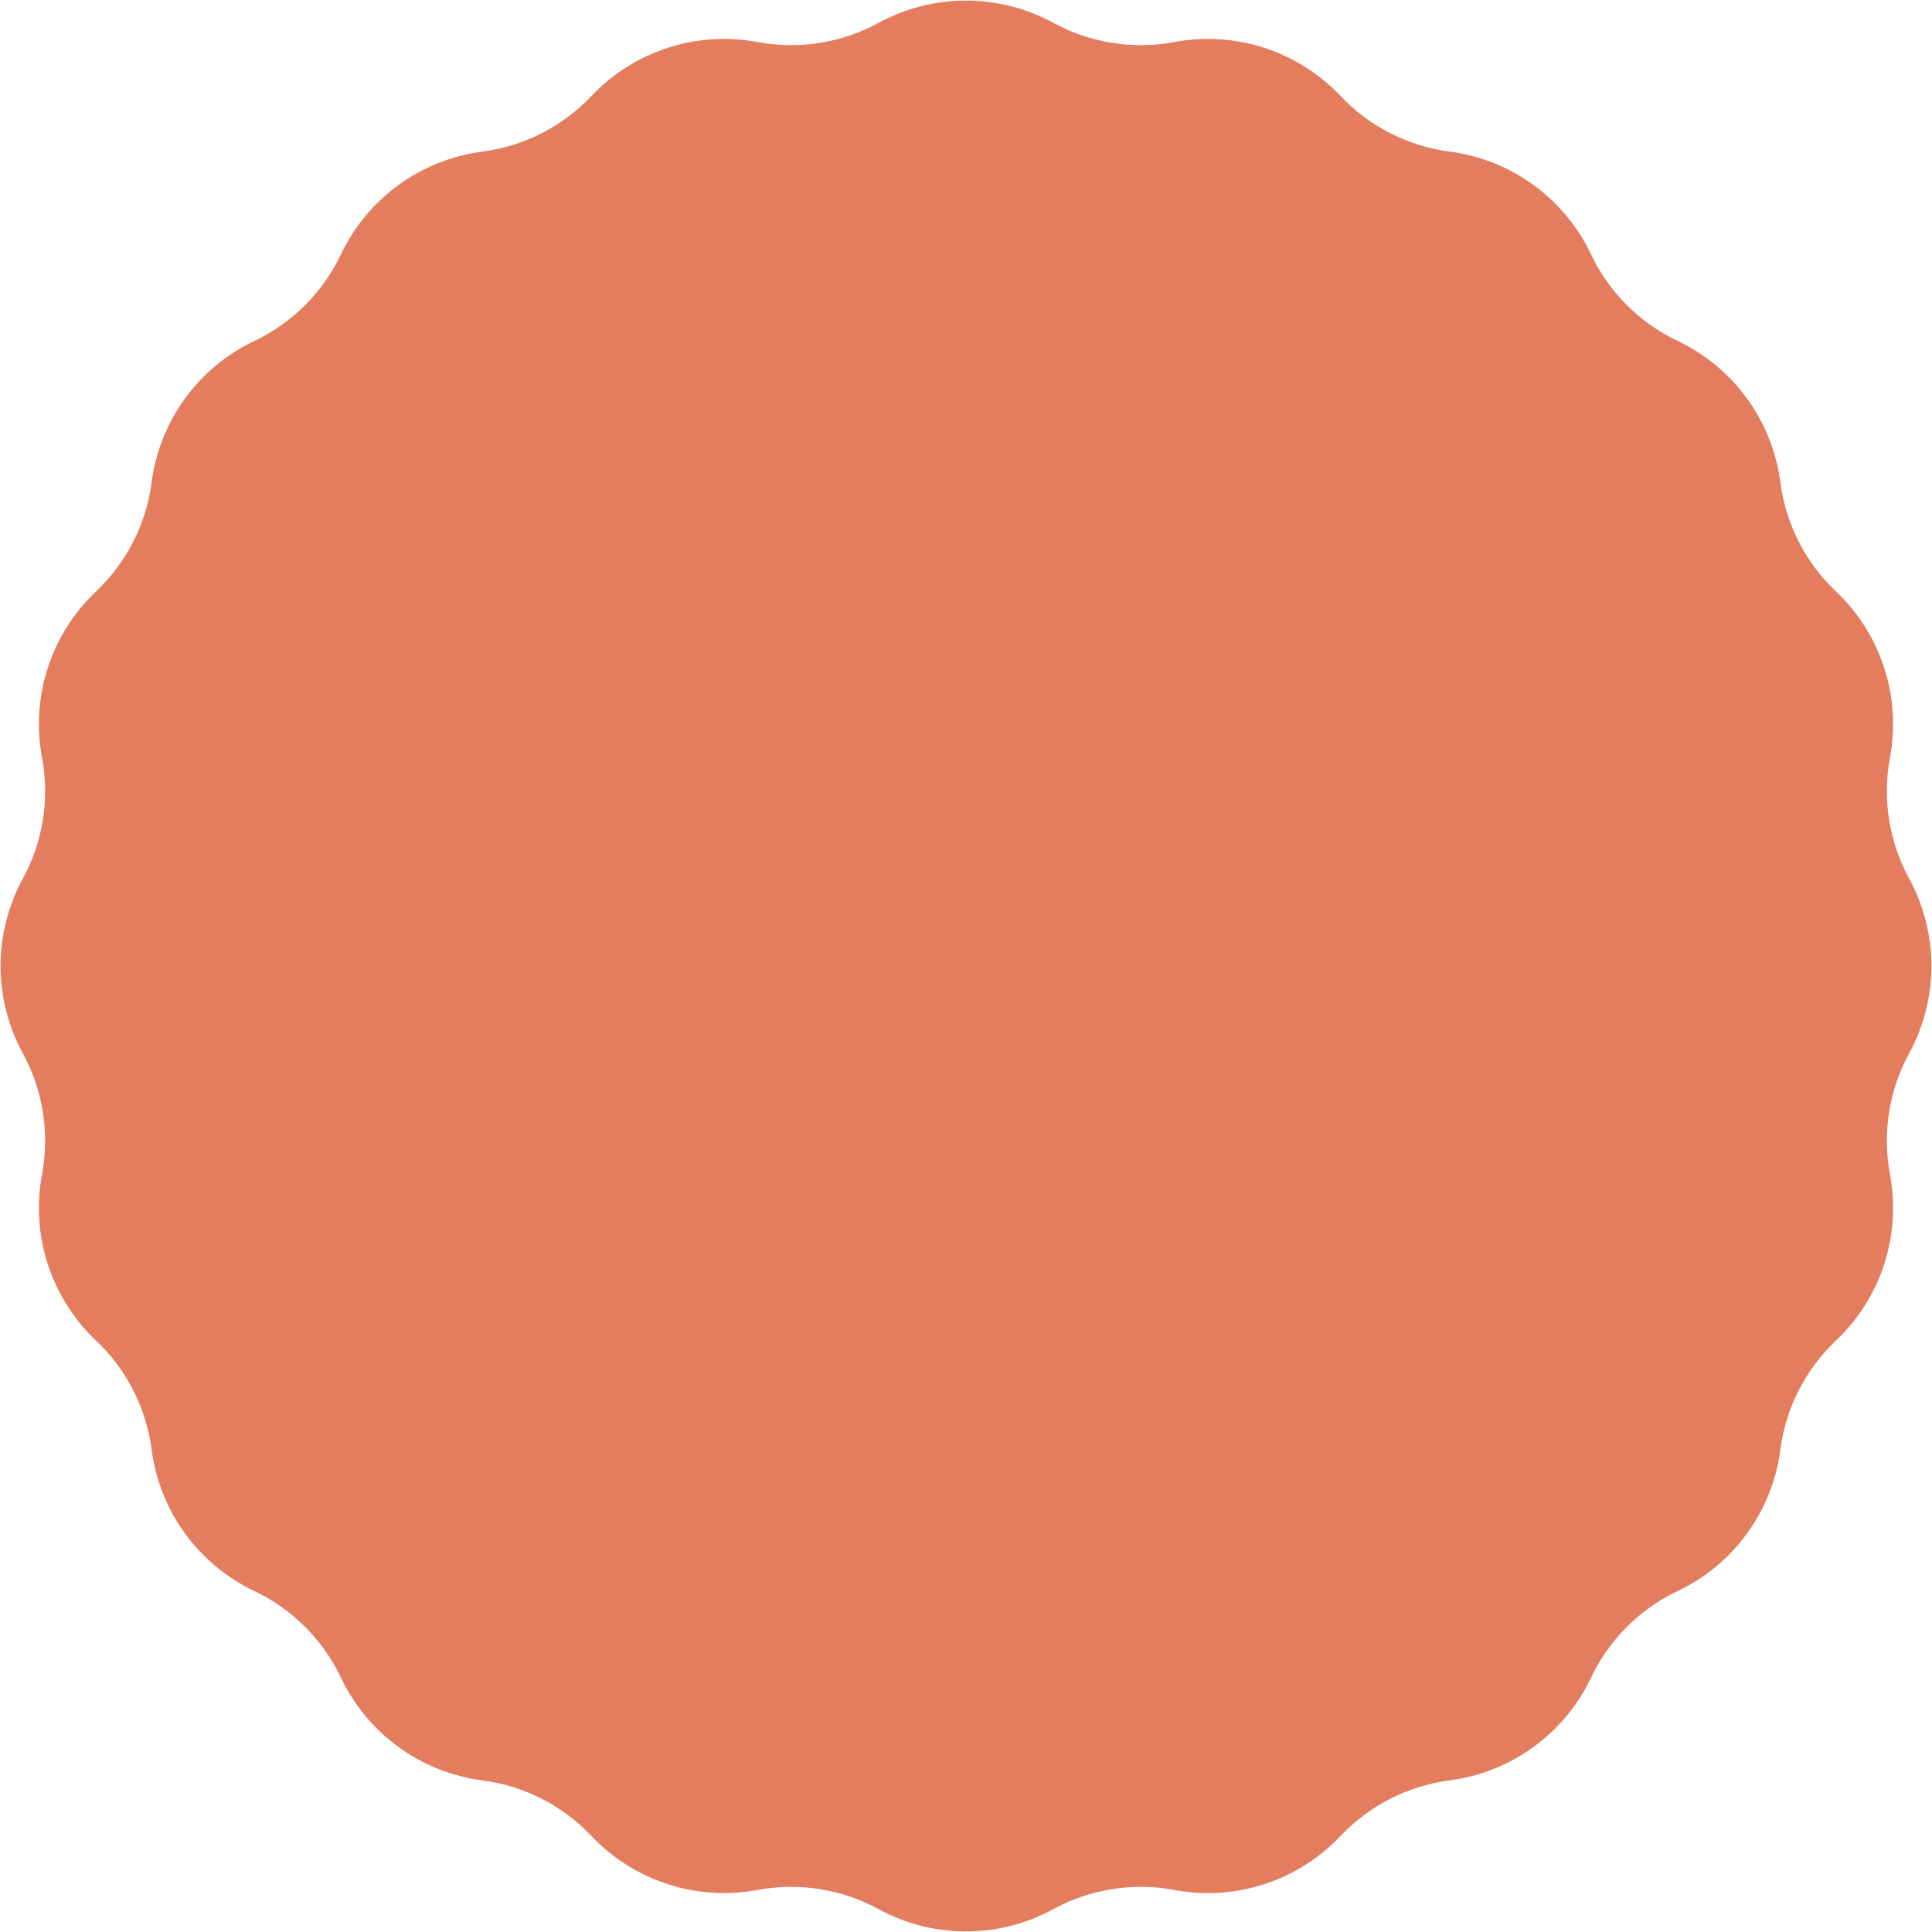 <?xml version="1.0" encoding="UTF-8"?> <svg xmlns="http://www.w3.org/2000/svg" width="78" height="78" viewBox="0 0 78 78" fill="none"> <path d="M35.472 0.923C37.671 -0.276 40.329 -0.276 42.528 0.923V0.923C44.018 1.735 45.743 2.009 47.411 1.697V1.697C49.873 1.236 52.401 2.057 54.122 3.877V3.877C55.288 5.11 56.844 5.903 58.527 6.121V6.121C61.011 6.444 63.161 8.006 64.235 10.269V10.269C64.963 11.802 66.198 13.037 67.731 13.765V13.765C69.994 14.839 71.556 16.989 71.879 19.473V19.473C72.097 21.156 72.89 22.712 74.123 23.878V23.878C75.943 25.599 76.764 28.127 76.303 30.589V30.589C75.991 32.257 76.265 33.982 77.077 35.472V35.472C78.276 37.671 78.276 40.329 77.077 42.528V42.528C76.265 44.018 75.991 45.743 76.303 47.411V47.411C76.764 49.873 75.943 52.401 74.123 54.122V54.122C72.89 55.288 72.097 56.844 71.879 58.527V58.527C71.556 61.011 69.994 63.161 67.731 64.235V64.235C66.198 64.963 64.963 66.198 64.235 67.731V67.731C63.161 69.994 61.011 71.556 58.527 71.879V71.879C56.844 72.097 55.288 72.89 54.122 74.123V74.123C52.401 75.943 49.873 76.764 47.411 76.303V76.303C45.743 75.991 44.018 76.265 42.528 77.077V77.077C40.329 78.276 37.671 78.276 35.472 77.077V77.077C33.982 76.265 32.257 75.991 30.589 76.303V76.303C28.127 76.764 25.599 75.943 23.878 74.123V74.123C22.712 72.89 21.156 72.097 19.473 71.879V71.879C16.989 71.556 14.839 69.994 13.765 67.731V67.731C13.037 66.198 11.802 64.963 10.269 64.235V64.235C8.006 63.161 6.444 61.011 6.121 58.527V58.527C5.903 56.844 5.11 55.288 3.877 54.122V54.122C2.057 52.401 1.236 49.873 1.697 47.411V47.411C2.009 45.743 1.735 44.018 0.923 42.528V42.528C-0.276 40.329 -0.276 37.671 0.923 35.472V35.472C1.735 33.982 2.009 32.257 1.697 30.589V30.589C1.236 28.127 2.057 25.599 3.877 23.878V23.878C5.11 22.712 5.903 21.156 6.121 19.473V19.473C6.444 16.989 8.006 14.839 10.269 13.765V13.765C11.802 13.037 13.037 11.802 13.765 10.269V10.269C14.839 8.006 16.989 6.444 19.473 6.121V6.121C21.156 5.903 22.712 5.11 23.878 3.877V3.877C25.599 2.057 28.127 1.236 30.589 1.697V1.697C32.257 2.009 33.982 1.735 35.472 0.923V0.923Z" fill="#E37D5E"></path> </svg> 